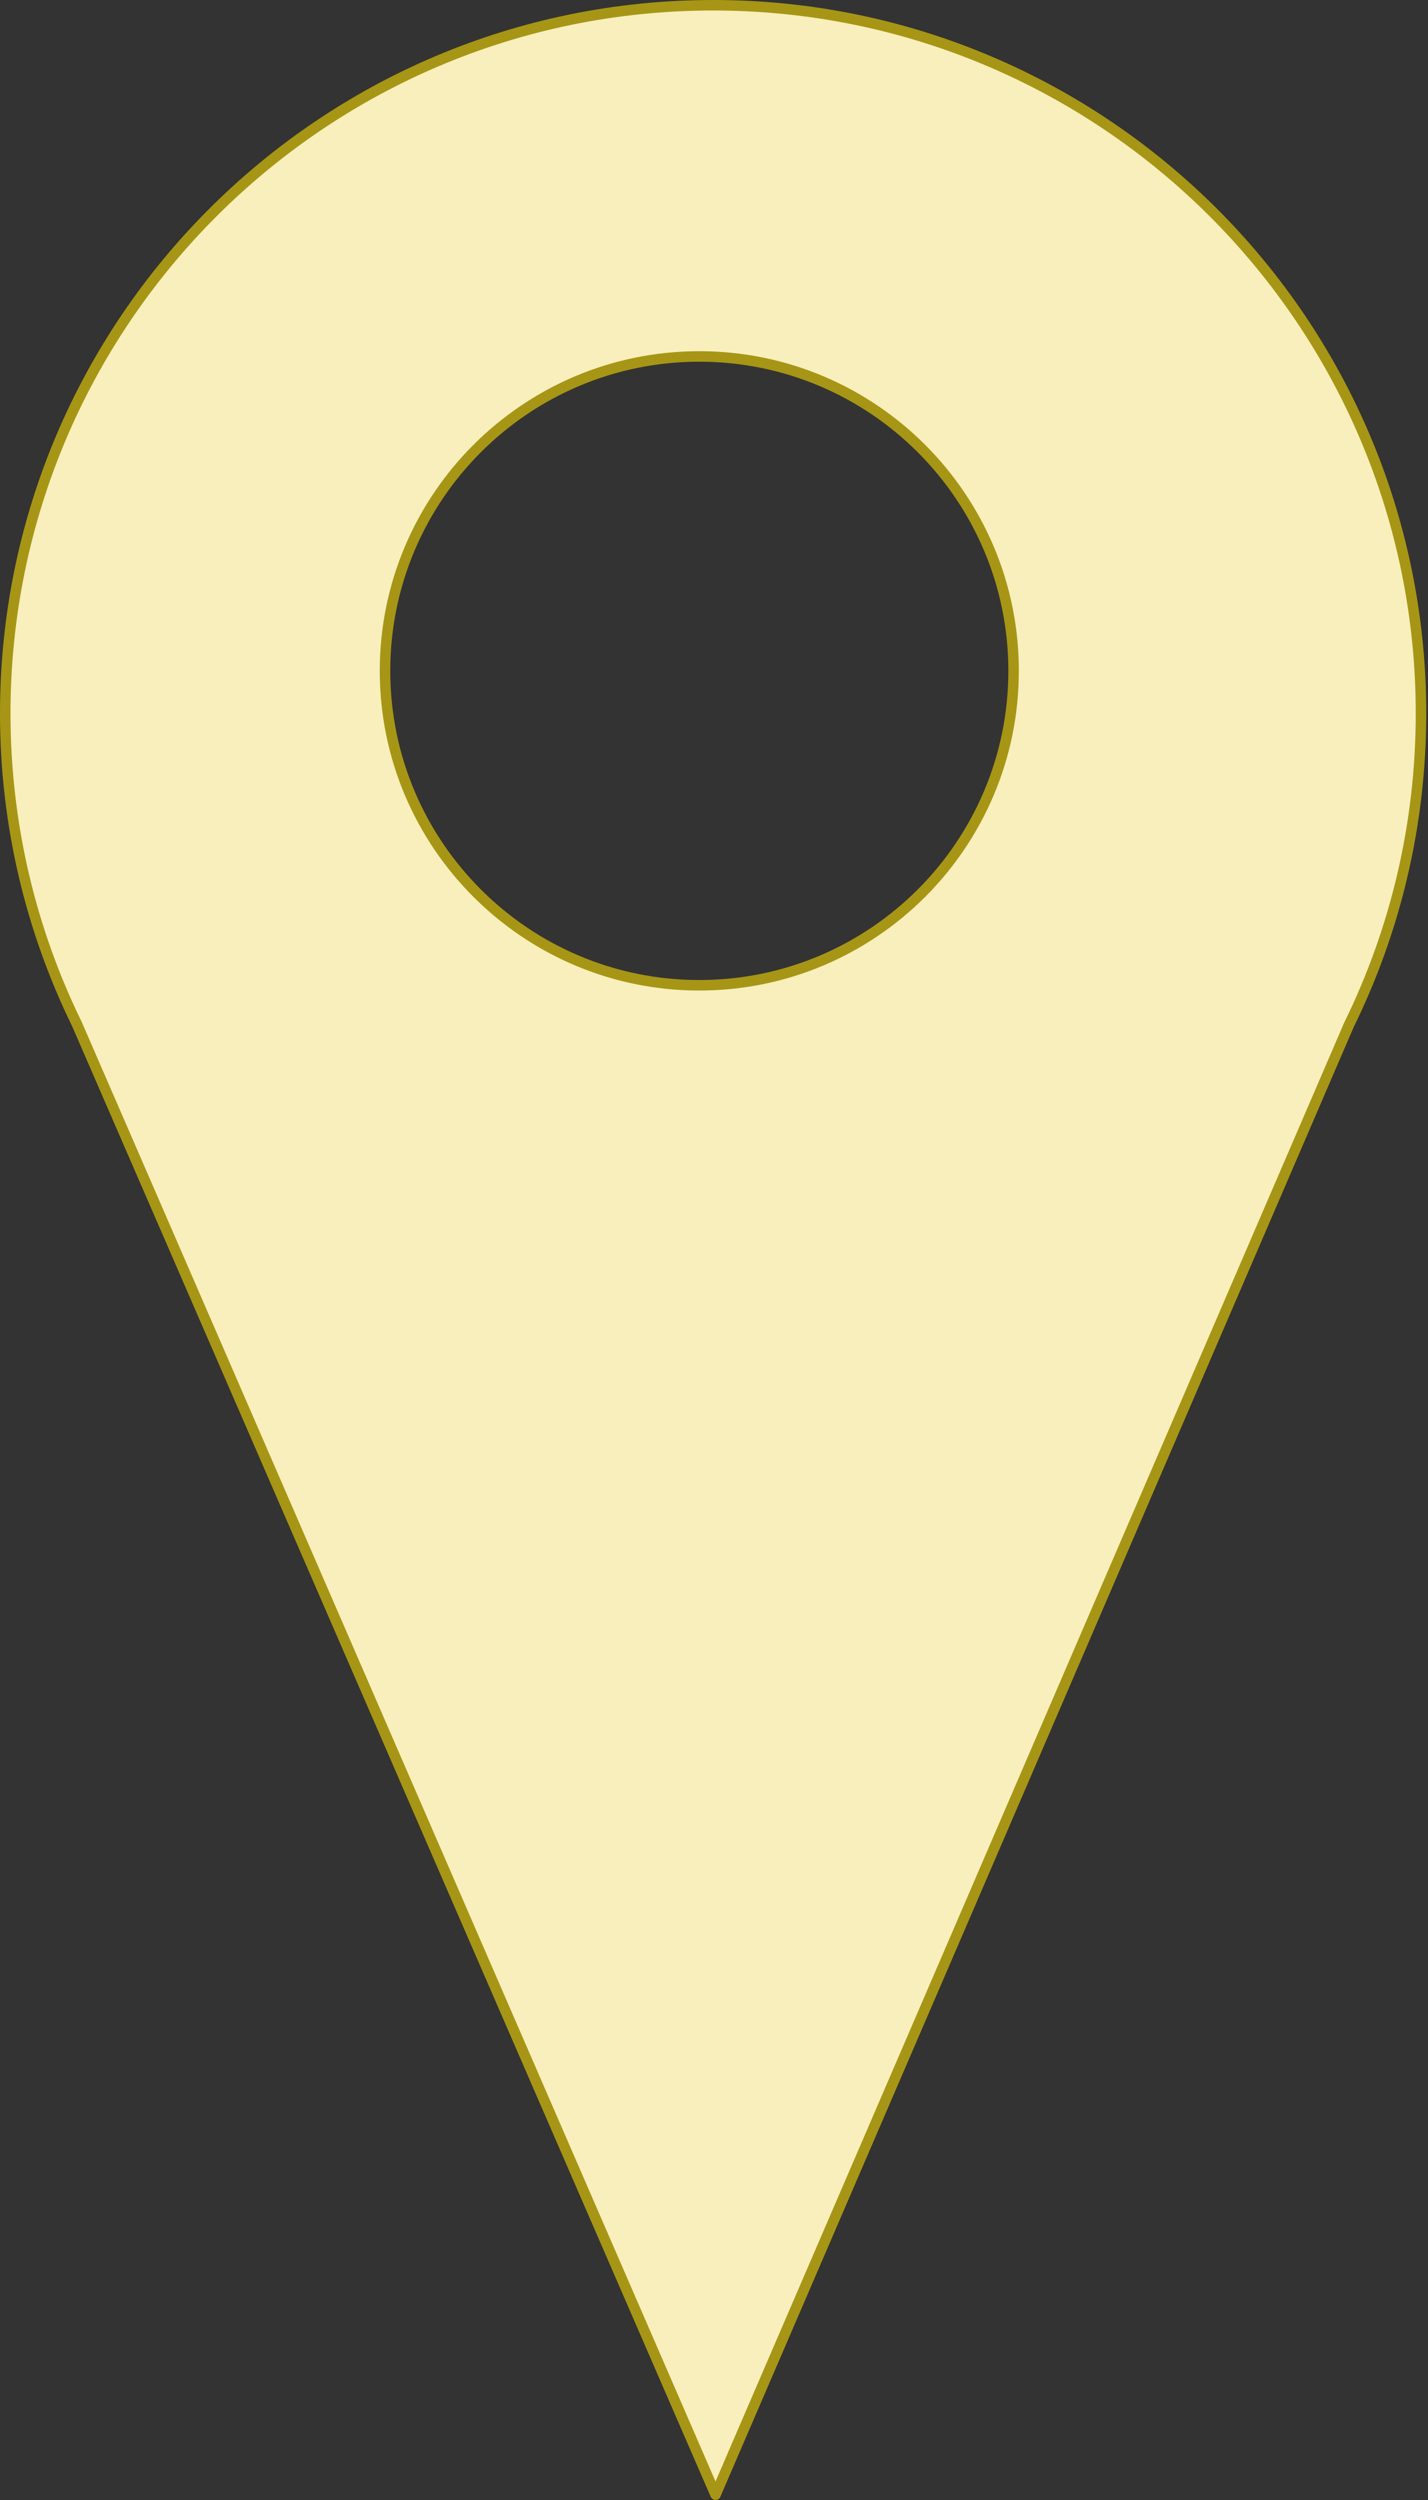 <?xml version="1.0" encoding="UTF-8" standalone="no"?>
<!DOCTYPE svg PUBLIC "-//W3C//DTD SVG 1.1//EN" "http://www.w3.org/Graphics/SVG/1.1/DTD/svg11.dtd">
<svg width="100%" height="100%" viewBox="0 0 136 238" version="1.1" xmlns="http://www.w3.org/2000/svg" xmlns:xlink="http://www.w3.org/1999/xlink" xml:space="preserve" xmlns:serif="http://www.serif.com/" style="fill-rule:evenodd;clip-rule:evenodd;stroke-linecap:round;stroke-linejoin:round;stroke-miterlimit:1.5;">
    <rect x="0" y="0" width="136" height="238" fill="#333333" stroke="none"/>
    <g transform="matrix(1,0,0,1,-196.554,-97.721)">
        <g>
            <path d="M203.868,195.187C199.504,186.263 197.054,176.234 197.054,165.637C197.054,128.429 227.262,98.221 264.471,98.221C301.679,98.221 331.887,128.429 331.887,165.637C331.887,176.271 329.42,186.334 325.026,195.284L264.701,335.215L203.868,195.187ZM263.155,131.655C279.675,131.655 293.087,145.067 293.087,161.587C293.087,178.107 279.675,191.52 263.155,191.52C246.635,191.52 233.222,178.107 233.222,161.587C233.222,145.067 246.635,131.655 263.155,131.655Z" style="fill:rgb(248,239,189);stroke:rgb(167,150,21);stroke-width:1px;"/>
        </g>
    </g>
</svg>
